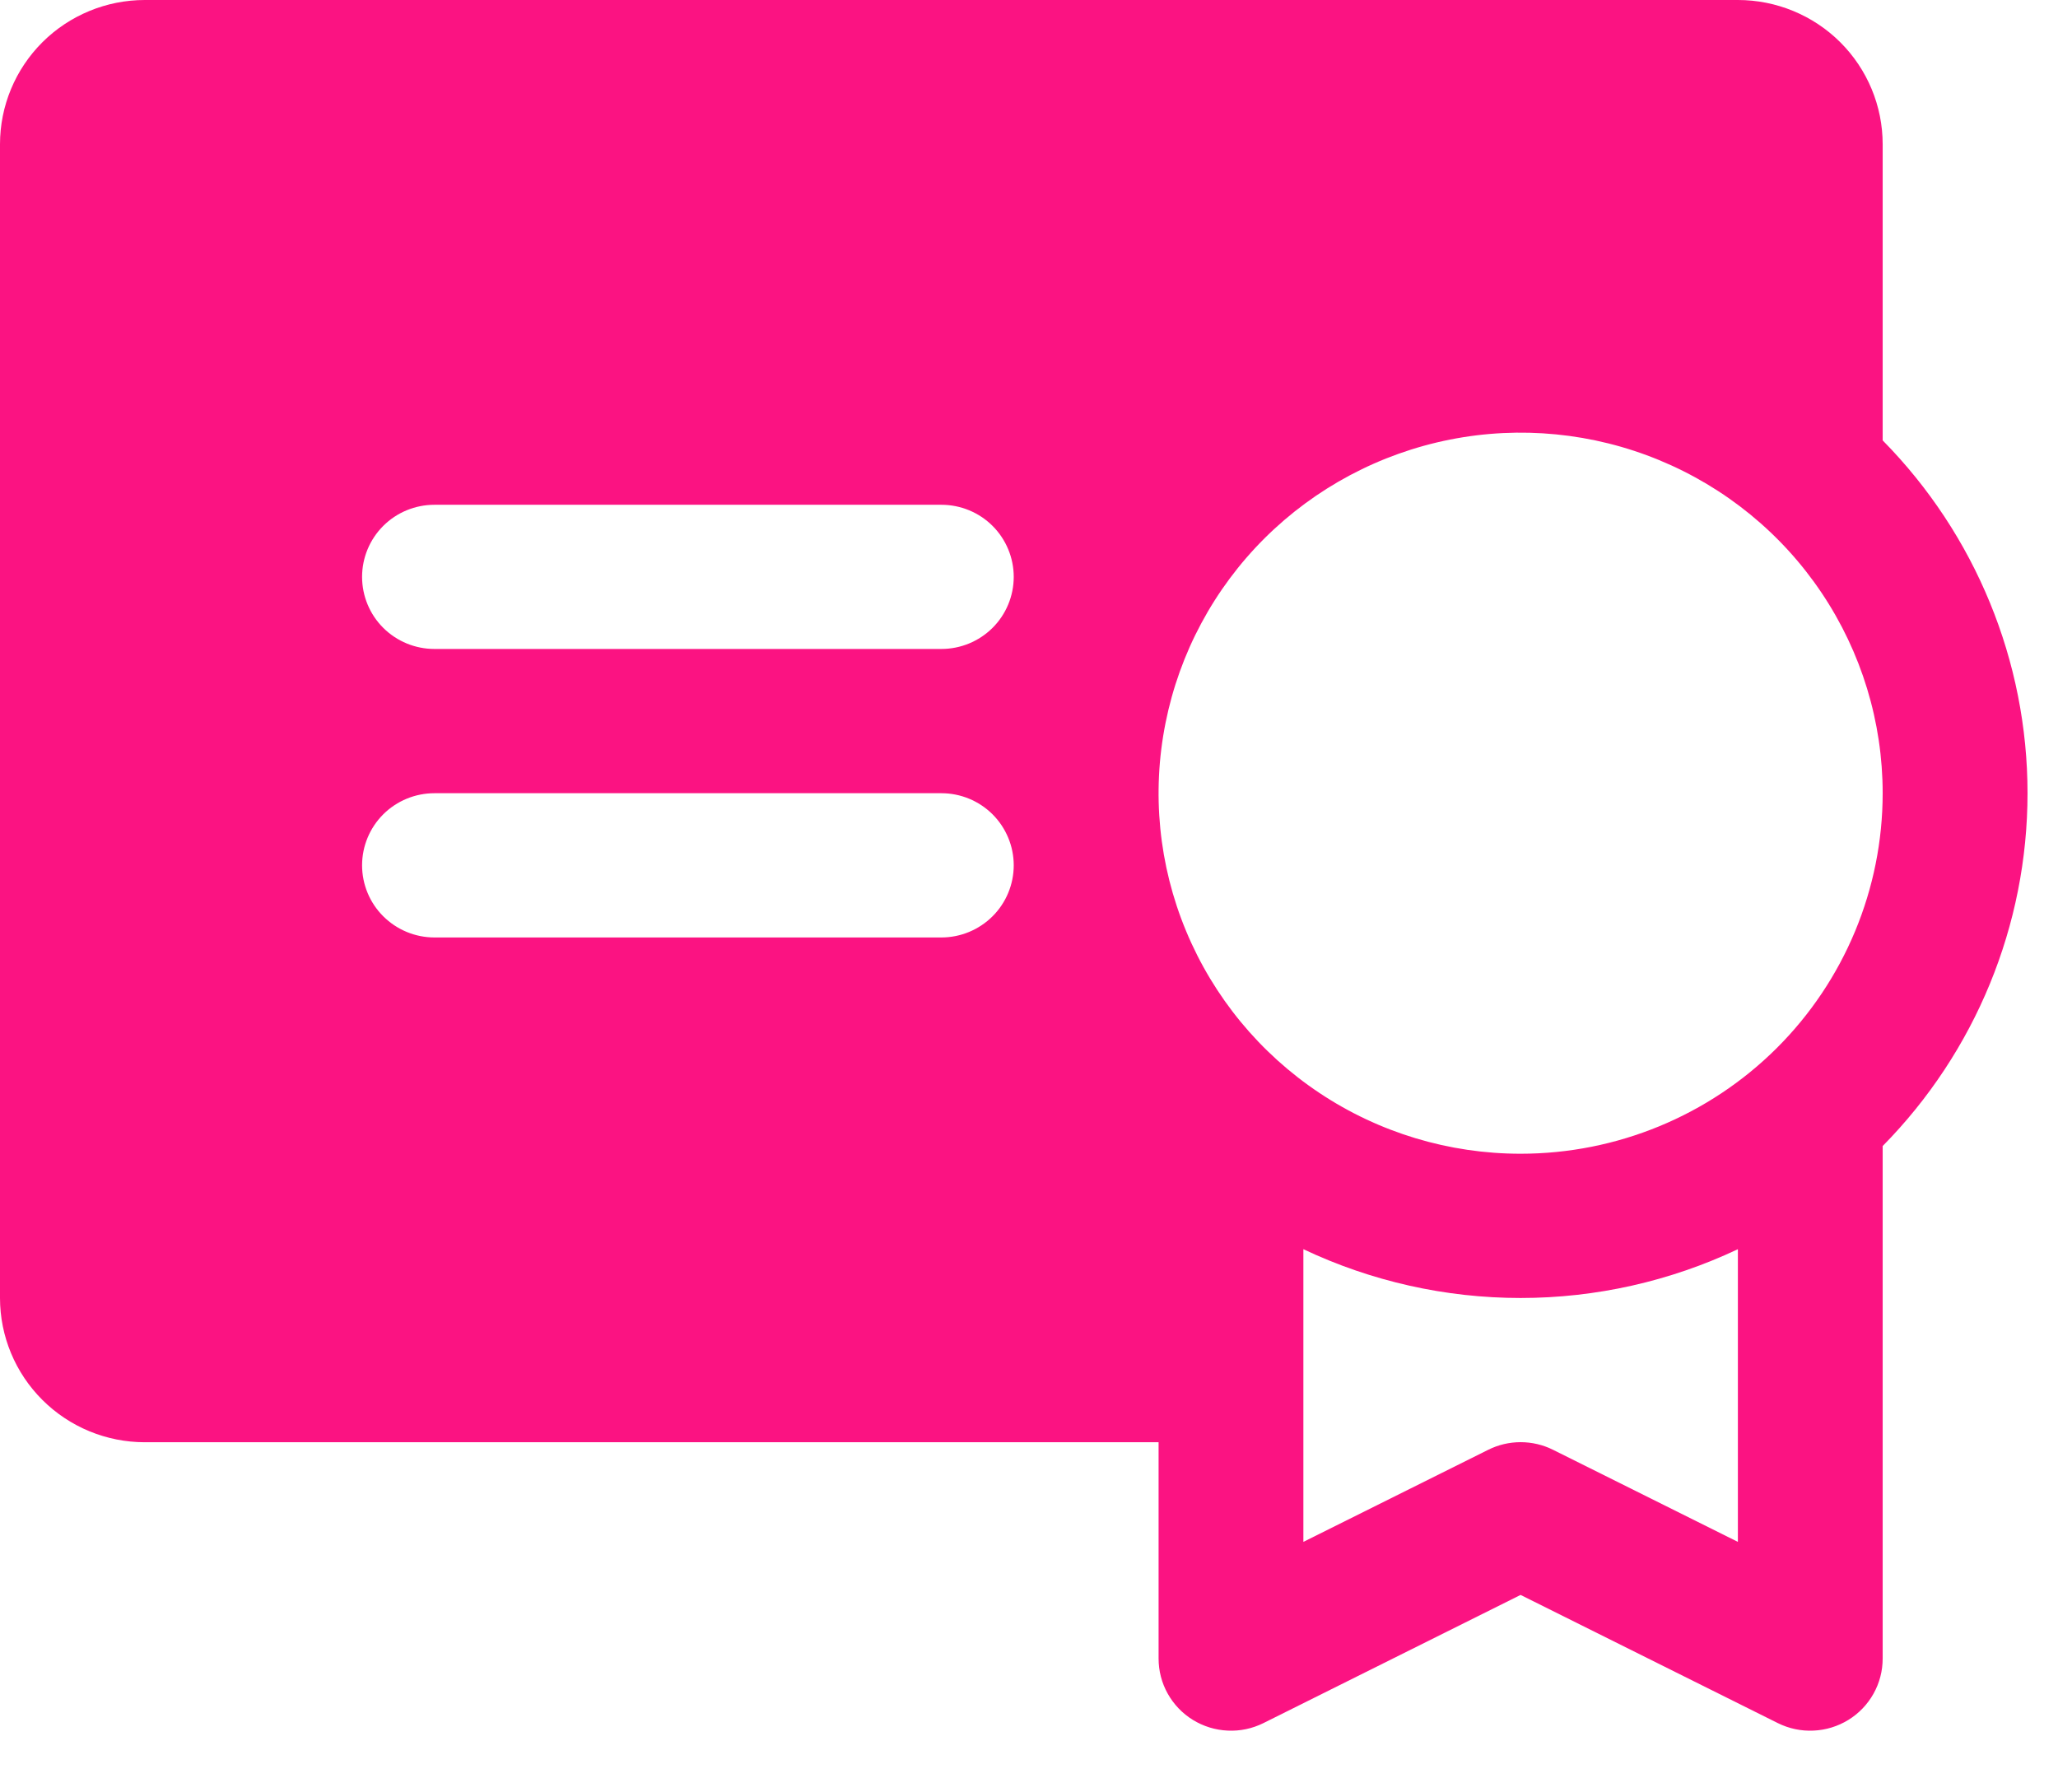 <svg width="31" height="27" viewBox="0 0 31 27" fill="none" xmlns="http://www.w3.org/2000/svg">
<path d="M28.359 6.634V2.173C28.359 1.596 28.129 1.044 27.72 0.636C27.311 0.229 26.756 0 26.178 0H2.181C1.603 0 1.048 0.229 0.639 0.636C0.23 1.044 0 1.596 0 2.173V19.553C0 20.129 0.23 20.682 0.639 21.089C1.048 21.497 1.603 21.726 2.181 21.726H17.452V24.984C17.452 25.17 17.499 25.352 17.59 25.514C17.68 25.675 17.811 25.812 17.969 25.909C18.127 26.006 18.308 26.062 18.494 26.07C18.679 26.079 18.864 26.04 19.031 25.957L22.905 24.026L26.78 25.957C26.947 26.04 27.132 26.079 27.317 26.07C27.503 26.062 27.684 26.006 27.842 25.909C28 25.812 28.131 25.675 28.221 25.514C28.312 25.352 28.359 25.17 28.359 24.984V17.264C29.757 15.845 30.541 13.937 30.541 11.949C30.541 9.961 29.757 8.053 28.359 6.634ZM14.18 14.122H6.544C6.255 14.122 5.978 14.007 5.773 13.803C5.569 13.6 5.454 13.323 5.454 13.035C5.454 12.747 5.569 12.471 5.773 12.267C5.978 12.063 6.255 11.949 6.544 11.949H14.18C14.469 11.949 14.746 12.063 14.951 12.267C15.155 12.471 15.27 12.747 15.27 13.035C15.27 13.323 15.155 13.6 14.951 13.803C14.746 14.007 14.469 14.122 14.18 14.122ZM14.18 9.776H6.544C6.255 9.776 5.978 9.662 5.773 9.458C5.569 9.255 5.454 8.978 5.454 8.69C5.454 8.402 5.569 8.126 5.773 7.922C5.978 7.718 6.255 7.604 6.544 7.604H14.18C14.469 7.604 14.746 7.718 14.951 7.922C15.155 8.126 15.27 8.402 15.27 8.69C15.27 8.978 15.155 9.255 14.951 9.458C14.746 9.662 14.469 9.776 14.18 9.776ZM26.178 23.227L23.394 21.84C23.242 21.764 23.075 21.725 22.905 21.725C22.736 21.725 22.569 21.764 22.417 21.84L19.633 23.227V18.818C20.656 19.302 21.773 19.553 22.905 19.553C24.037 19.553 25.155 19.302 26.178 18.818V23.227ZM22.905 17.38C21.827 17.38 20.772 17.062 19.876 16.465C18.979 15.868 18.28 15.02 17.867 14.027C17.454 13.035 17.346 11.943 17.557 10.889C17.767 9.836 18.286 8.868 19.049 8.108C19.812 7.349 20.784 6.832 21.841 6.622C22.899 6.412 23.996 6.52 24.992 6.931C25.989 7.342 26.841 8.038 27.44 8.932C28.039 9.825 28.359 10.875 28.359 11.949C28.359 13.389 27.785 14.771 26.762 15.79C25.739 16.808 24.352 17.38 22.905 17.38Z" fill="#FB1382"/>
</svg>
